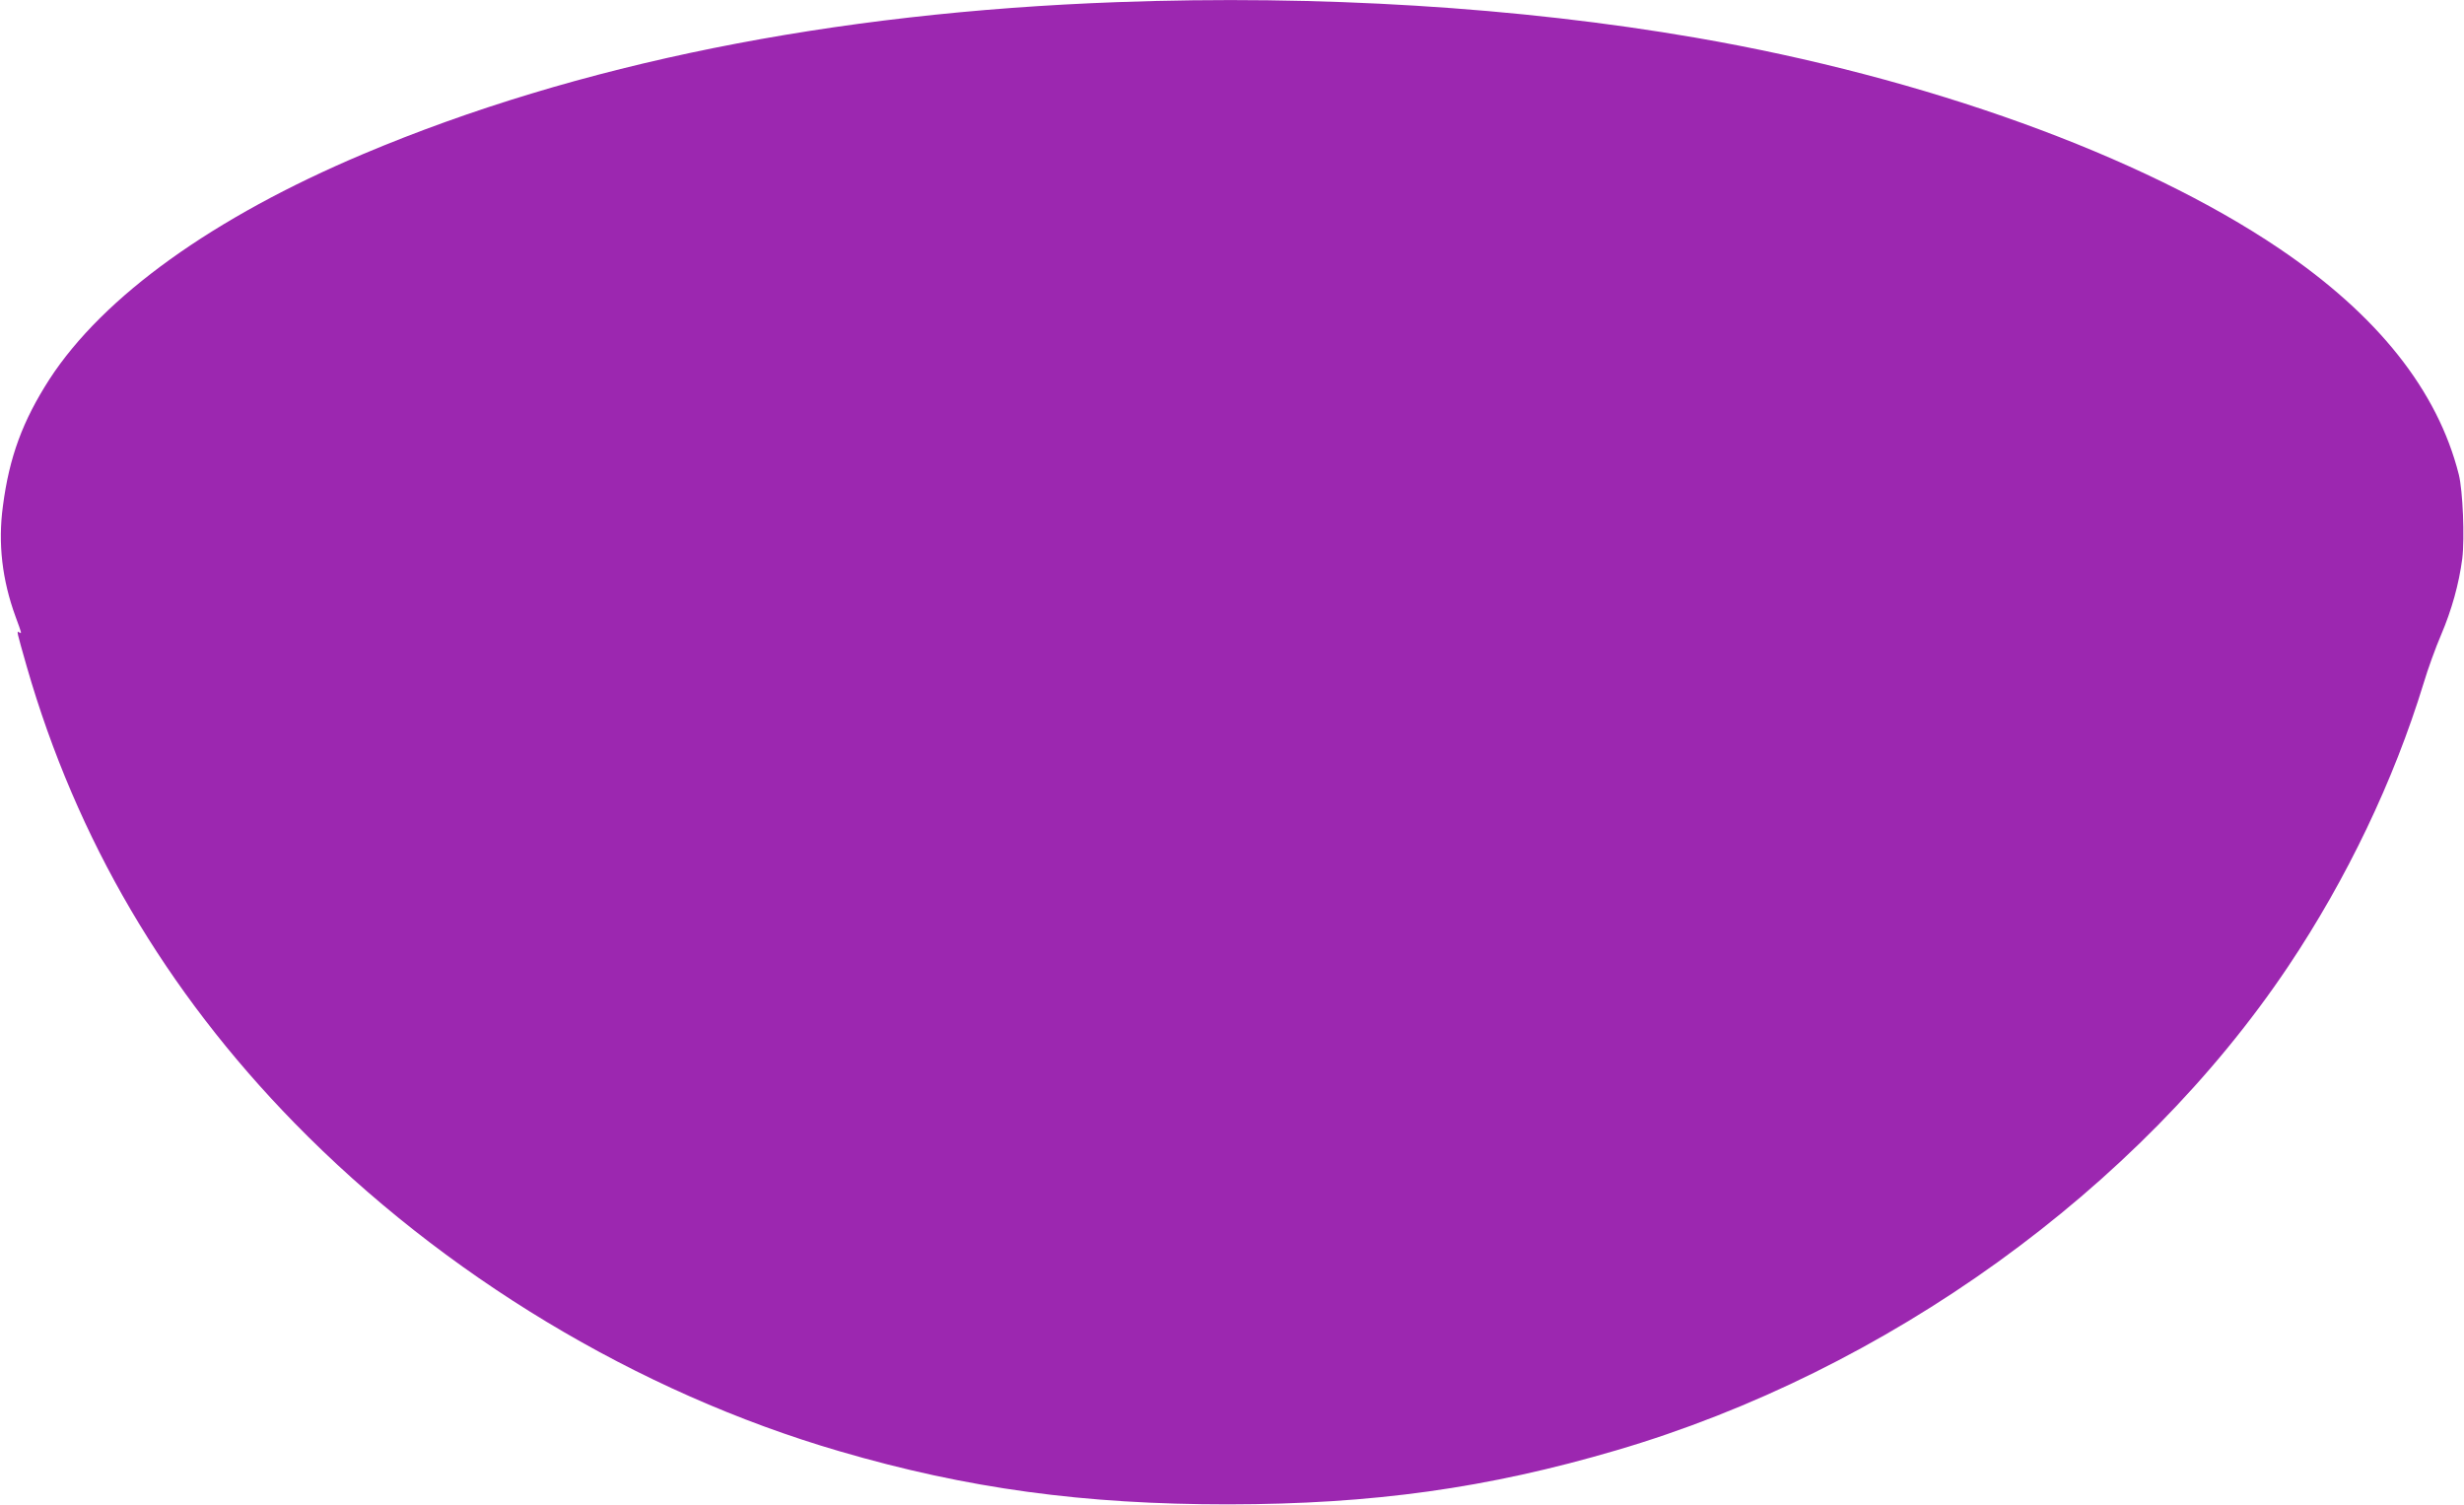 <?xml version="1.0" standalone="no"?>
<!DOCTYPE svg PUBLIC "-//W3C//DTD SVG 20010904//EN"
 "http://www.w3.org/TR/2001/REC-SVG-20010904/DTD/svg10.dtd">
<svg version="1.0" xmlns="http://www.w3.org/2000/svg"
 width="1280pt" height="782pt" viewBox="0 0 1280 782"
 preserveAspectRatio="xMidYMid meet">
<g transform="translate(0,782) scale(0.1,-0.1)"
fill="#9c27b0" stroke="none">
<path d="M5805 7809 c-1486 -54 -2806 -320 -3918 -789 -779 -329 -1350 -739
-1630 -1170 -139 -216 -209 -404 -242 -660 -26 -193 -4 -383 66 -574 33 -90
33 -89 19 -81 -15 9 -14 9 39 -178 258 -896 720 -1684 1391 -2371 772 -790
1782 -1399 2831 -1705 663 -194 1268 -276 2019 -276 752 1 1347 84 2017 281
1404 412 2714 1356 3490 2514 304 454 548 964 703 1470 22 74 63 187 91 252
55 129 93 265 110 396 13 107 3 353 -18 437 -110 436 -421 828 -933 1174 -716
484 -1837 889 -3030 1095 -920 159 -1959 223 -3005 185z"/>
</g>
</svg>
